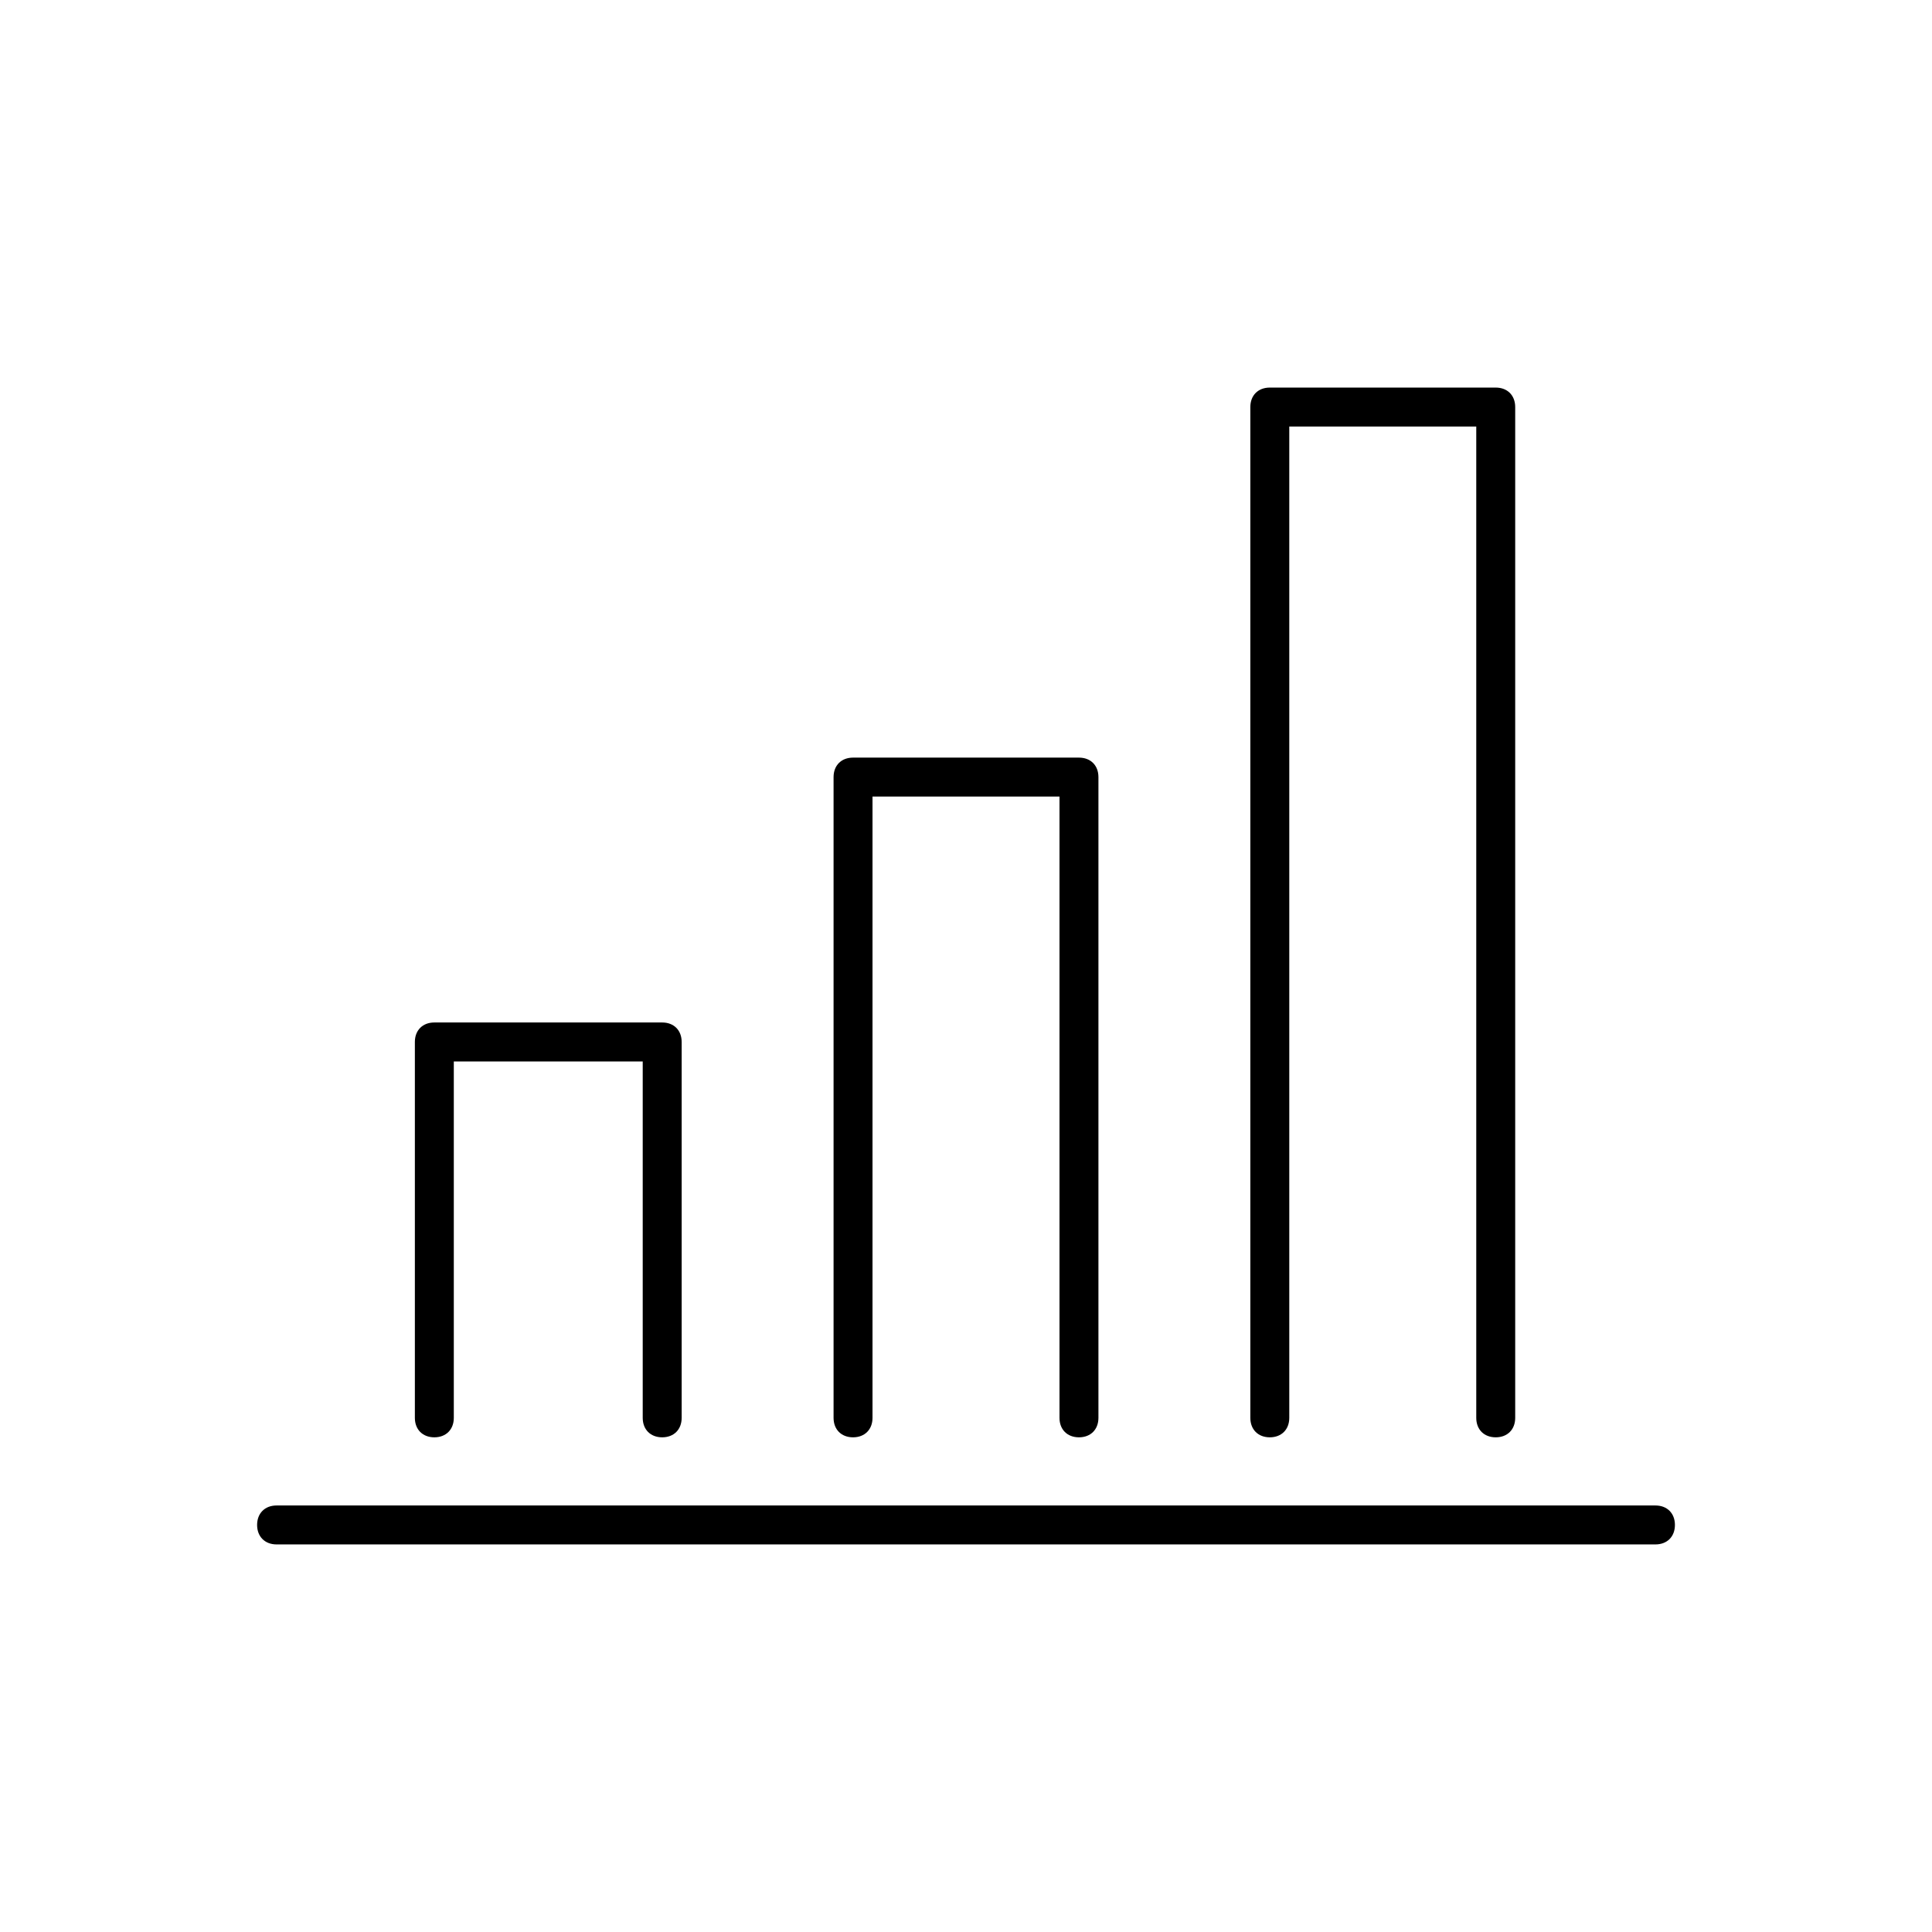 <!-- Generated by IcoMoon.io -->
<svg version="1.1" xmlns="http://www.w3.org/2000/svg" width="64" height="64" viewBox="0 0 64 64">
<title>icon-investment-graph</title>
<path d="M21.936 47.613c-0.387 0-0.645-0.258-0.645-0.645v-11.806h-6.258v11.806c0 0.387-0.258 0.645-0.645 0.645s-0.645-0.258-0.645-0.645v-12.452c0-0.387 0.258-0.645 0.645-0.645h7.548c0.387 0 0.645 0.258 0.645 0.645v12.452c0 0.387-0.258 0.645-0.645 0.645z"></path>
<path d="M35.742 47.613c-0.387 0-0.645-0.258-0.645-0.645v-20.581h-6.194v20.581c0 0.387-0.258 0.645-0.645 0.645s-0.645-0.258-0.645-0.645v-21.226c0-0.387 0.258-0.645 0.645-0.645h7.484c0.387 0 0.645 0.258 0.645 0.645v21.226c0 0.387-0.258 0.645-0.645 0.645z"></path>
<path d="M49.548 47.613c-0.387 0-0.645-0.258-0.645-0.645v-32.839h-6.194v32.839c0 0.387-0.258 0.645-0.645 0.645s-0.645-0.258-0.645-0.645v-33.484c0-0.387 0.258-0.645 0.645-0.645h7.484c0.387 0 0.645 0.258 0.645 0.645v33.484c0 0.387-0.258 0.645-0.645 0.645z"></path>
<path d="M54.839 51.161h-45.677c-0.387 0-0.645-0.258-0.645-0.645s0.258-0.645 0.645-0.645h45.677c0.387 0 0.645 0.258 0.645 0.645s-0.258 0.645-0.645 0.645z"></path>
</svg>
